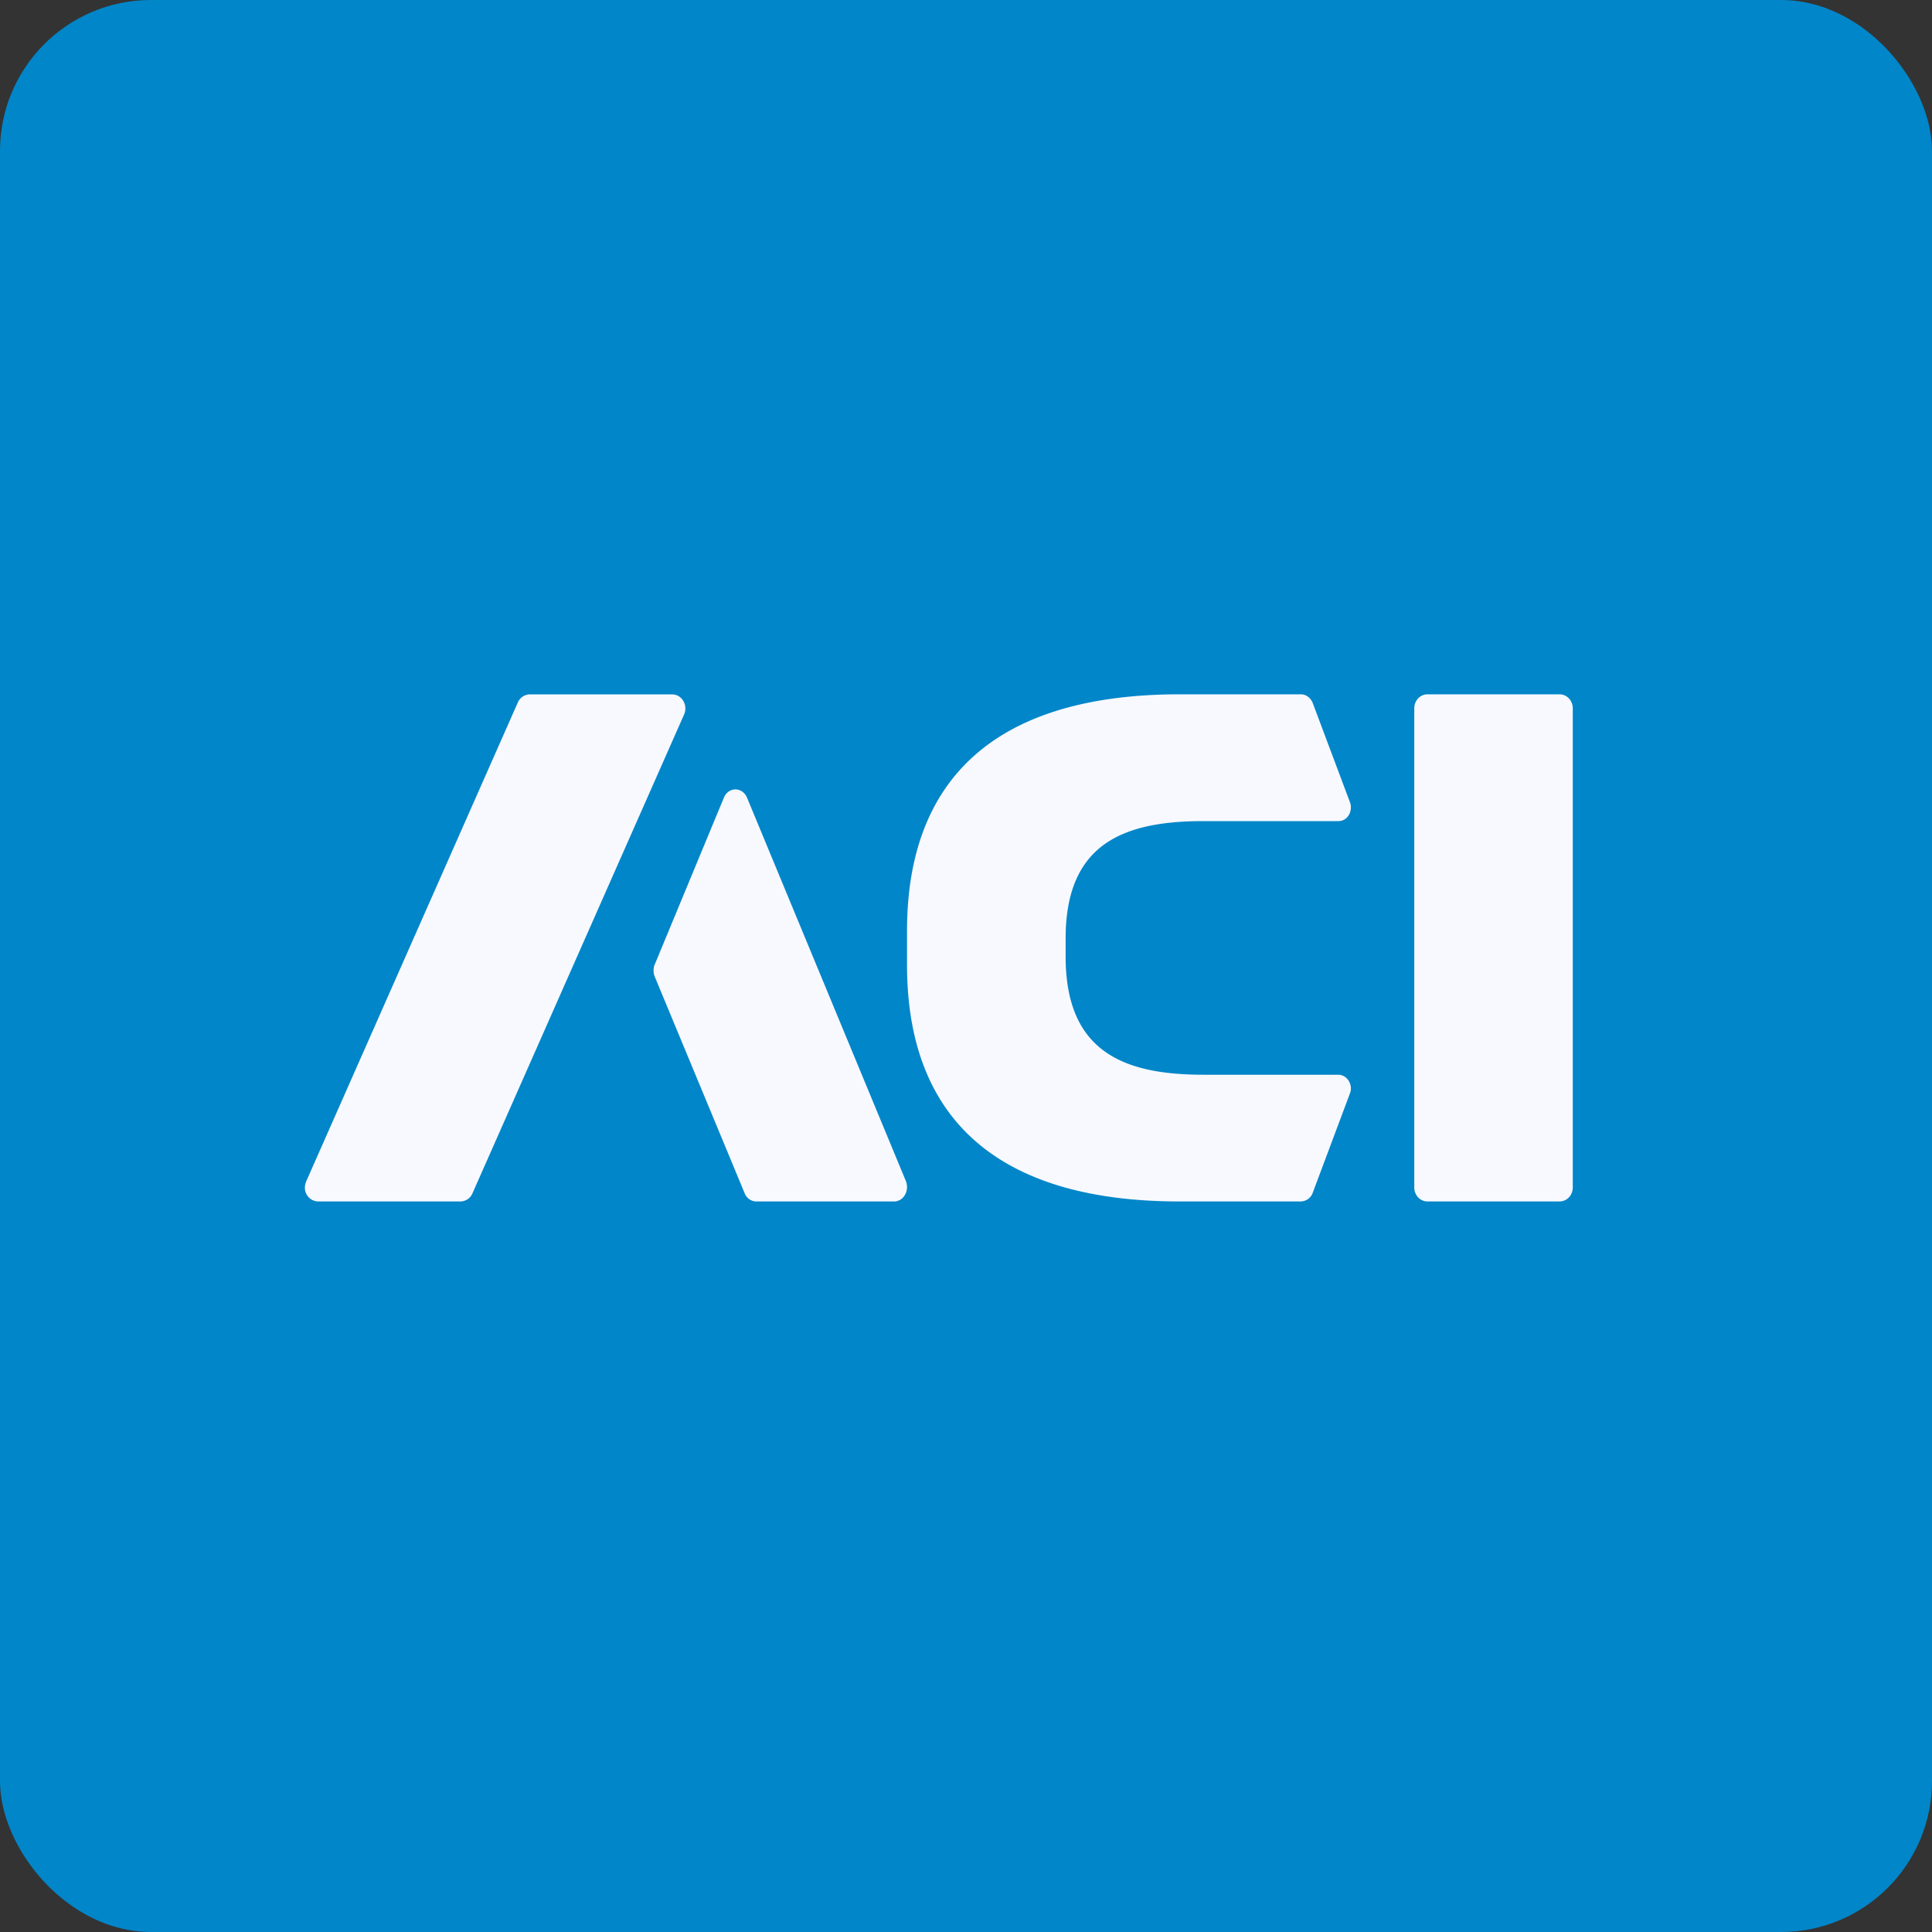 <!-- by FastBull --><svg xmlns="http://www.w3.org/2000/svg" width="64" height="64" viewBox="0 0 64 64"><rect x="0" y="0" width="64" height="64" fill="#333333" stroke="none"/><rect x="0" y="0" width="64" height="64" rx="5" ry="5" fill="#0186C9" /><path fill="#0287cb" d="" /><path d="M 52.1,23.464 L 52.1,39.337 C 52.1,39.593 51.905,39.799 51.664,39.799 L 47.284,39.799 C 47.045,39.799 46.85,39.593 46.85,39.337 L 46.85,23.464 C 46.85,23.208 47.043,23 47.283,23 L 51.663,23 C 51.905,23 52.1,23.208 52.1,23.464 Z M 35.3,31.683 C 35.3,34.821 37.194,35.602 39.862,35.602 L 44.335,35.602 C 44.56,35.602 44.75,35.807 44.75,36.064 C 44.75,36.128 44.733,36.186 44.709,36.246 L 43.483,39.52 A 0.428,0.428 0 0,1 43.096,39.799 L 39.082,39.8 C 32.857,39.8 30.046,36.888 30.046,31.958 L 30.046,30.84 C 30.046,25.912 32.857,23 39.082,23 L 43.096,23 C 43.265,23 43.414,23.116 43.483,23.28 L 44.716,26.567 A 0.462,0.462 0 0,1 44.749,26.746 C 44.749,27.003 44.567,27.2 44.343,27.2 L 39.87,27.2 C 37.203,27.2 35.3,27.956 35.3,31.091 L 35.3,31.684 Z M 10.541,39.8 A 0.452,0.452 0 0,1 10.1,39.336 C 10.1,39.3 10.105,39.224 10.149,39.122 L 17.155,23.267 A 0.442,0.442 0 0,1 17.55,23.002 L 22.264,23.002 C 22.51,23.002 22.703,23.213 22.703,23.467 A 0.453,0.453 0 0,1 22.673,23.642 L 15.65,39.533 A 0.439,0.439 0 0,1 15.253,39.8 L 10.541,39.8 Z M 25.052,39.8 A 0.421,0.421 0 0,1 24.666,39.524 L 21.692,32.359 A 0.531,0.531 0 0,1 21.65,32.151 C 21.65,32.117 21.65,32.027 21.696,31.934 L 23.982,26.418 C 24.047,26.261 24.192,26.15 24.363,26.15 C 24.531,26.15 24.678,26.261 24.746,26.423 L 30.007,39.121 A 0.533,0.533 0 0,1 30.046,39.322 C 30.046,39.587 29.855,39.8 29.62,39.8 L 25.051,39.8 Z" fill="#f8f9fe" /></svg>